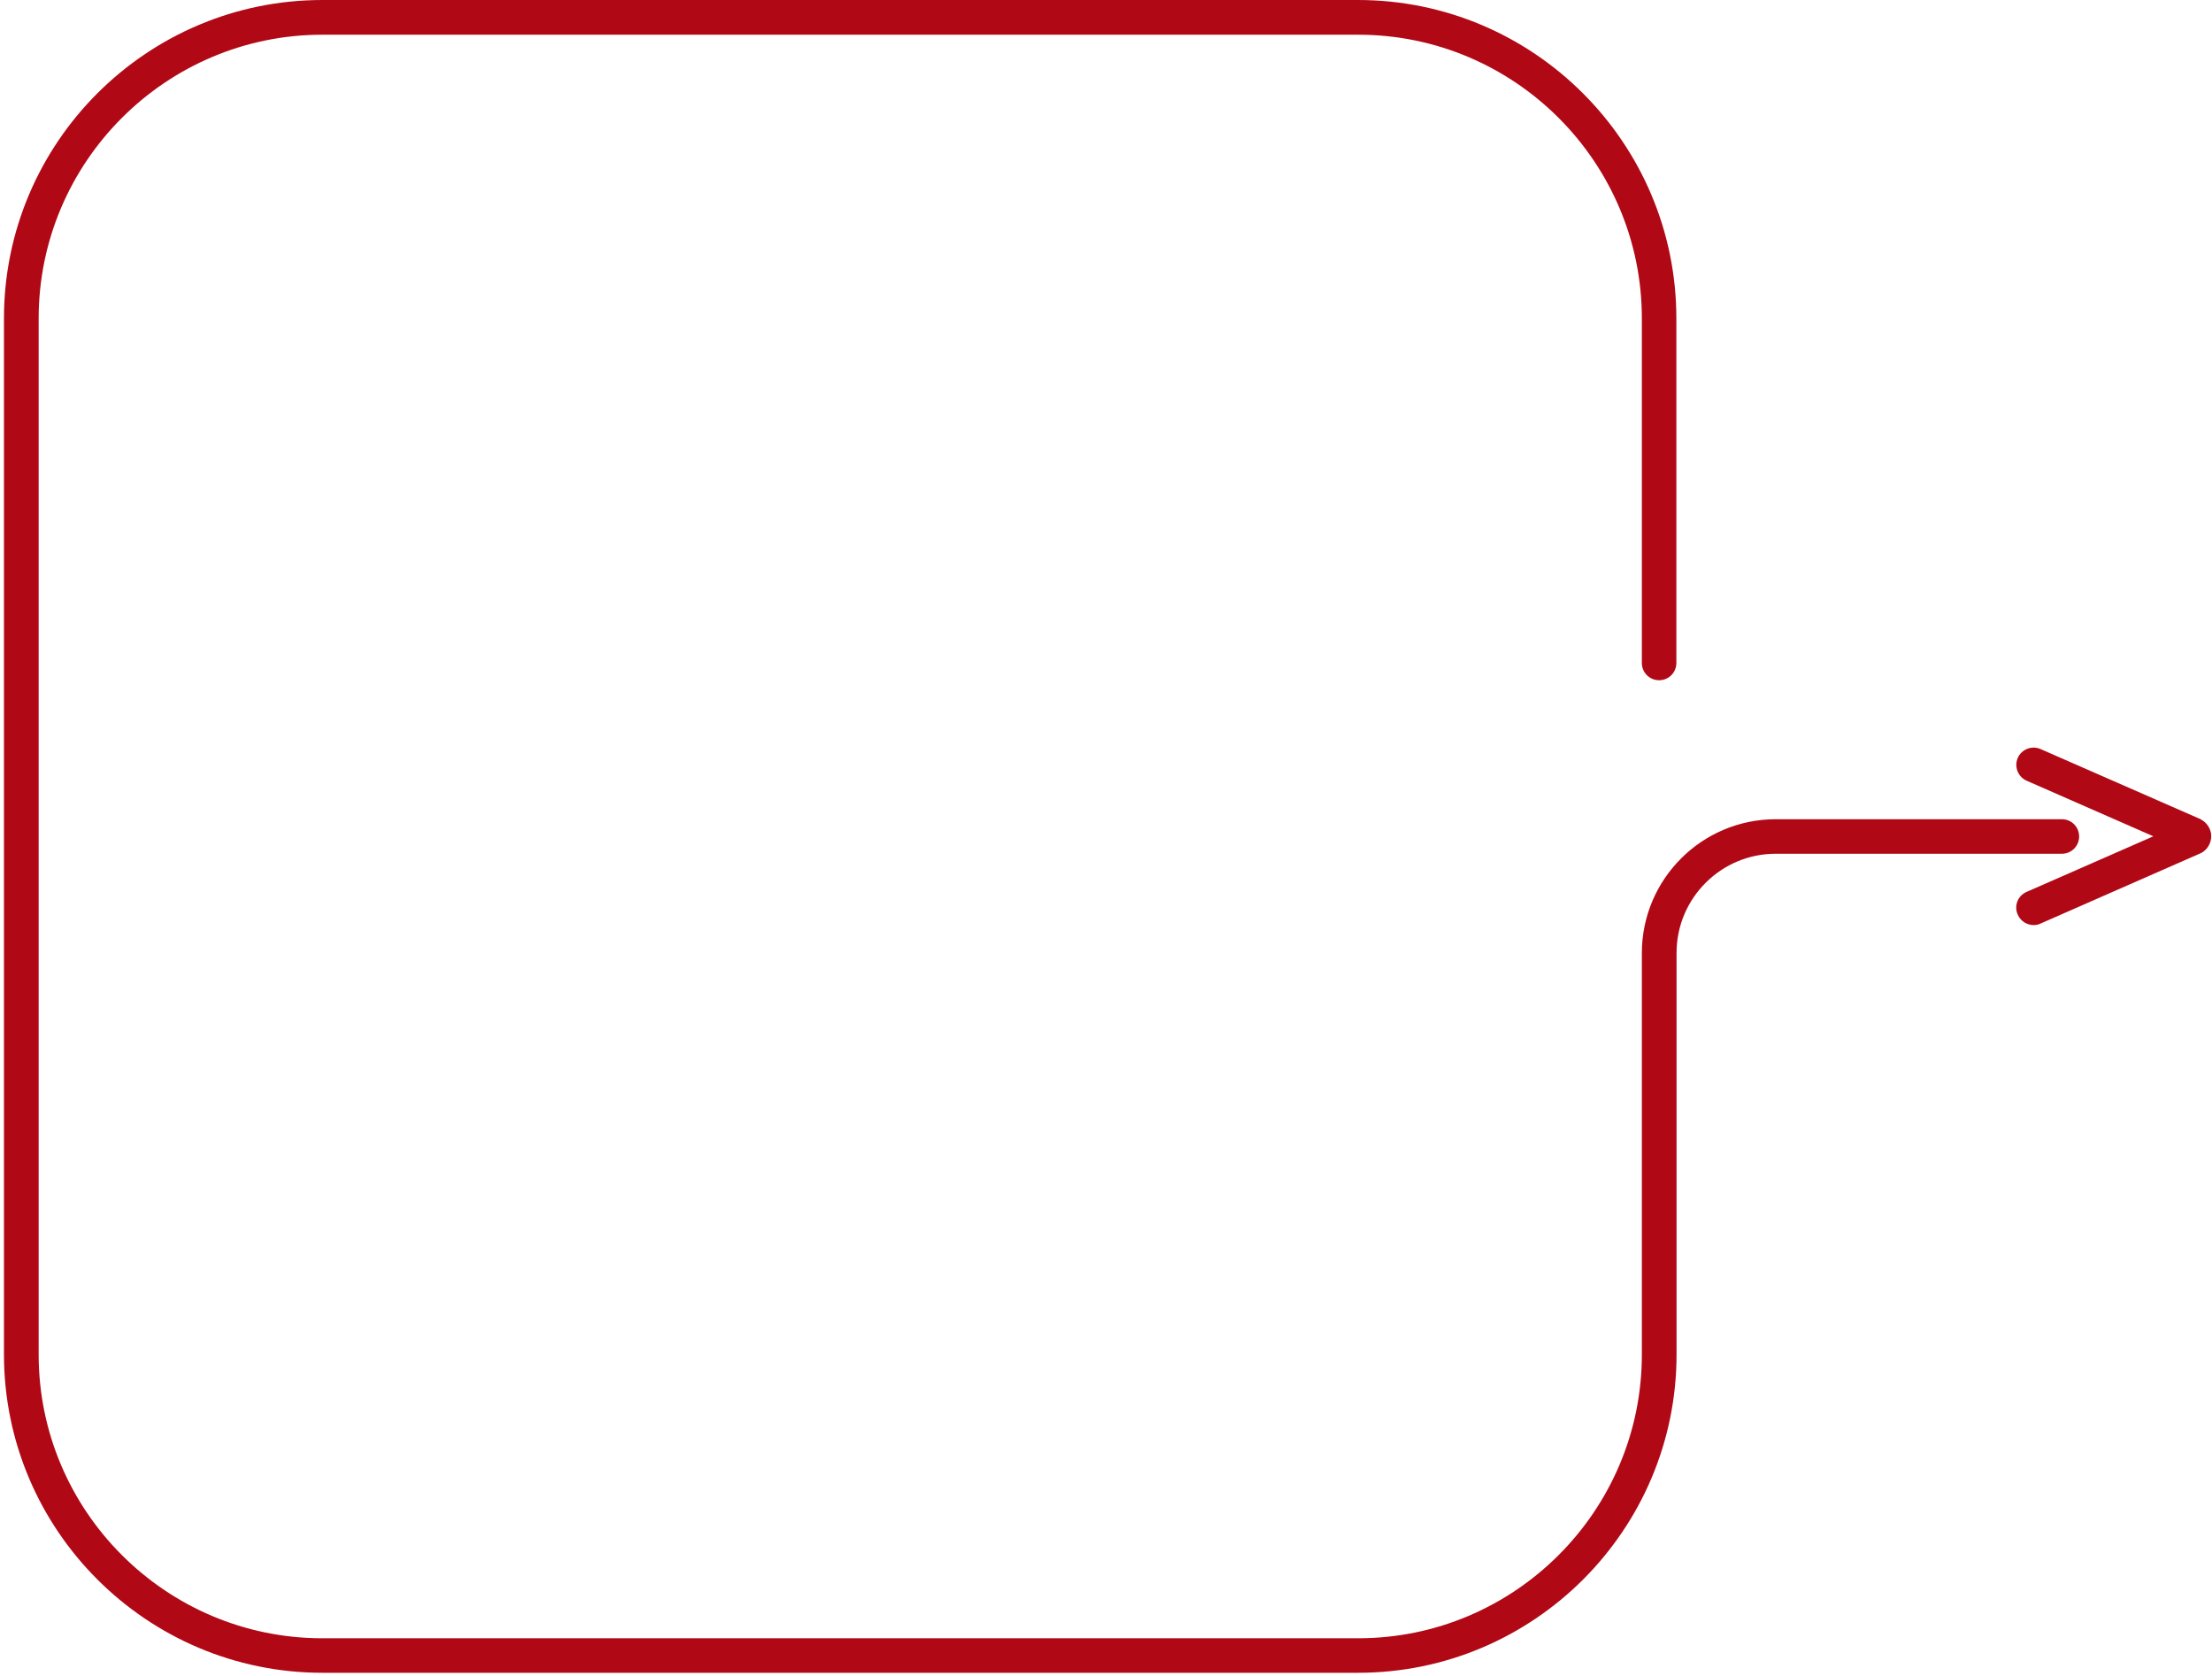<svg width="396" height="300" viewBox="0 0 396 300" fill="none" xmlns="http://www.w3.org/2000/svg">
<path d="M372.213 149.734C372.213 148.018 370.84 146.645 369.124 146.645H317.886C304.673 146.645 293.931 157.387 293.931 170.6V242.464C293.931 270.468 271.143 293.256 243.139 293.256H57.713C29.709 293.256 6.921 270.468 6.921 242.464V57.004C6.921 29 29.709 6.212 57.713 6.212H243.139C271.143 6.212 293.931 29 293.931 57.004V118.675C293.931 120.391 295.304 121.764 297.02 121.764C298.736 121.764 300.108 120.391 300.108 118.675V57.004C300.108 25.568 274.541 0 243.104 0H57.713C26.277 0 0.709 25.568 0.709 57.004V242.43C0.709 273.866 26.277 299.434 57.713 299.434H243.139C274.575 299.434 300.143 273.866 300.143 242.43V170.566C300.143 160.785 308.105 152.823 317.886 152.823H369.124C370.84 152.823 372.213 151.45 372.213 149.734Z" fill="#B10816"/>
<path d="M394.074 146.714L393.971 146.645L365.314 134.085C363.736 133.398 361.917 134.119 361.23 135.663C360.544 137.242 361.265 139.061 362.809 139.747L385.494 149.7L362.809 159.652C361.23 160.339 360.51 162.157 361.23 163.736C361.745 164.903 362.878 165.589 364.079 165.589C364.491 165.589 364.902 165.521 365.314 165.315L393.833 152.788L394.074 152.685C395.172 152.102 395.858 150.935 395.858 149.665C395.858 148.464 395.172 147.332 394.074 146.714Z" fill="#B10816"/>
</svg>
